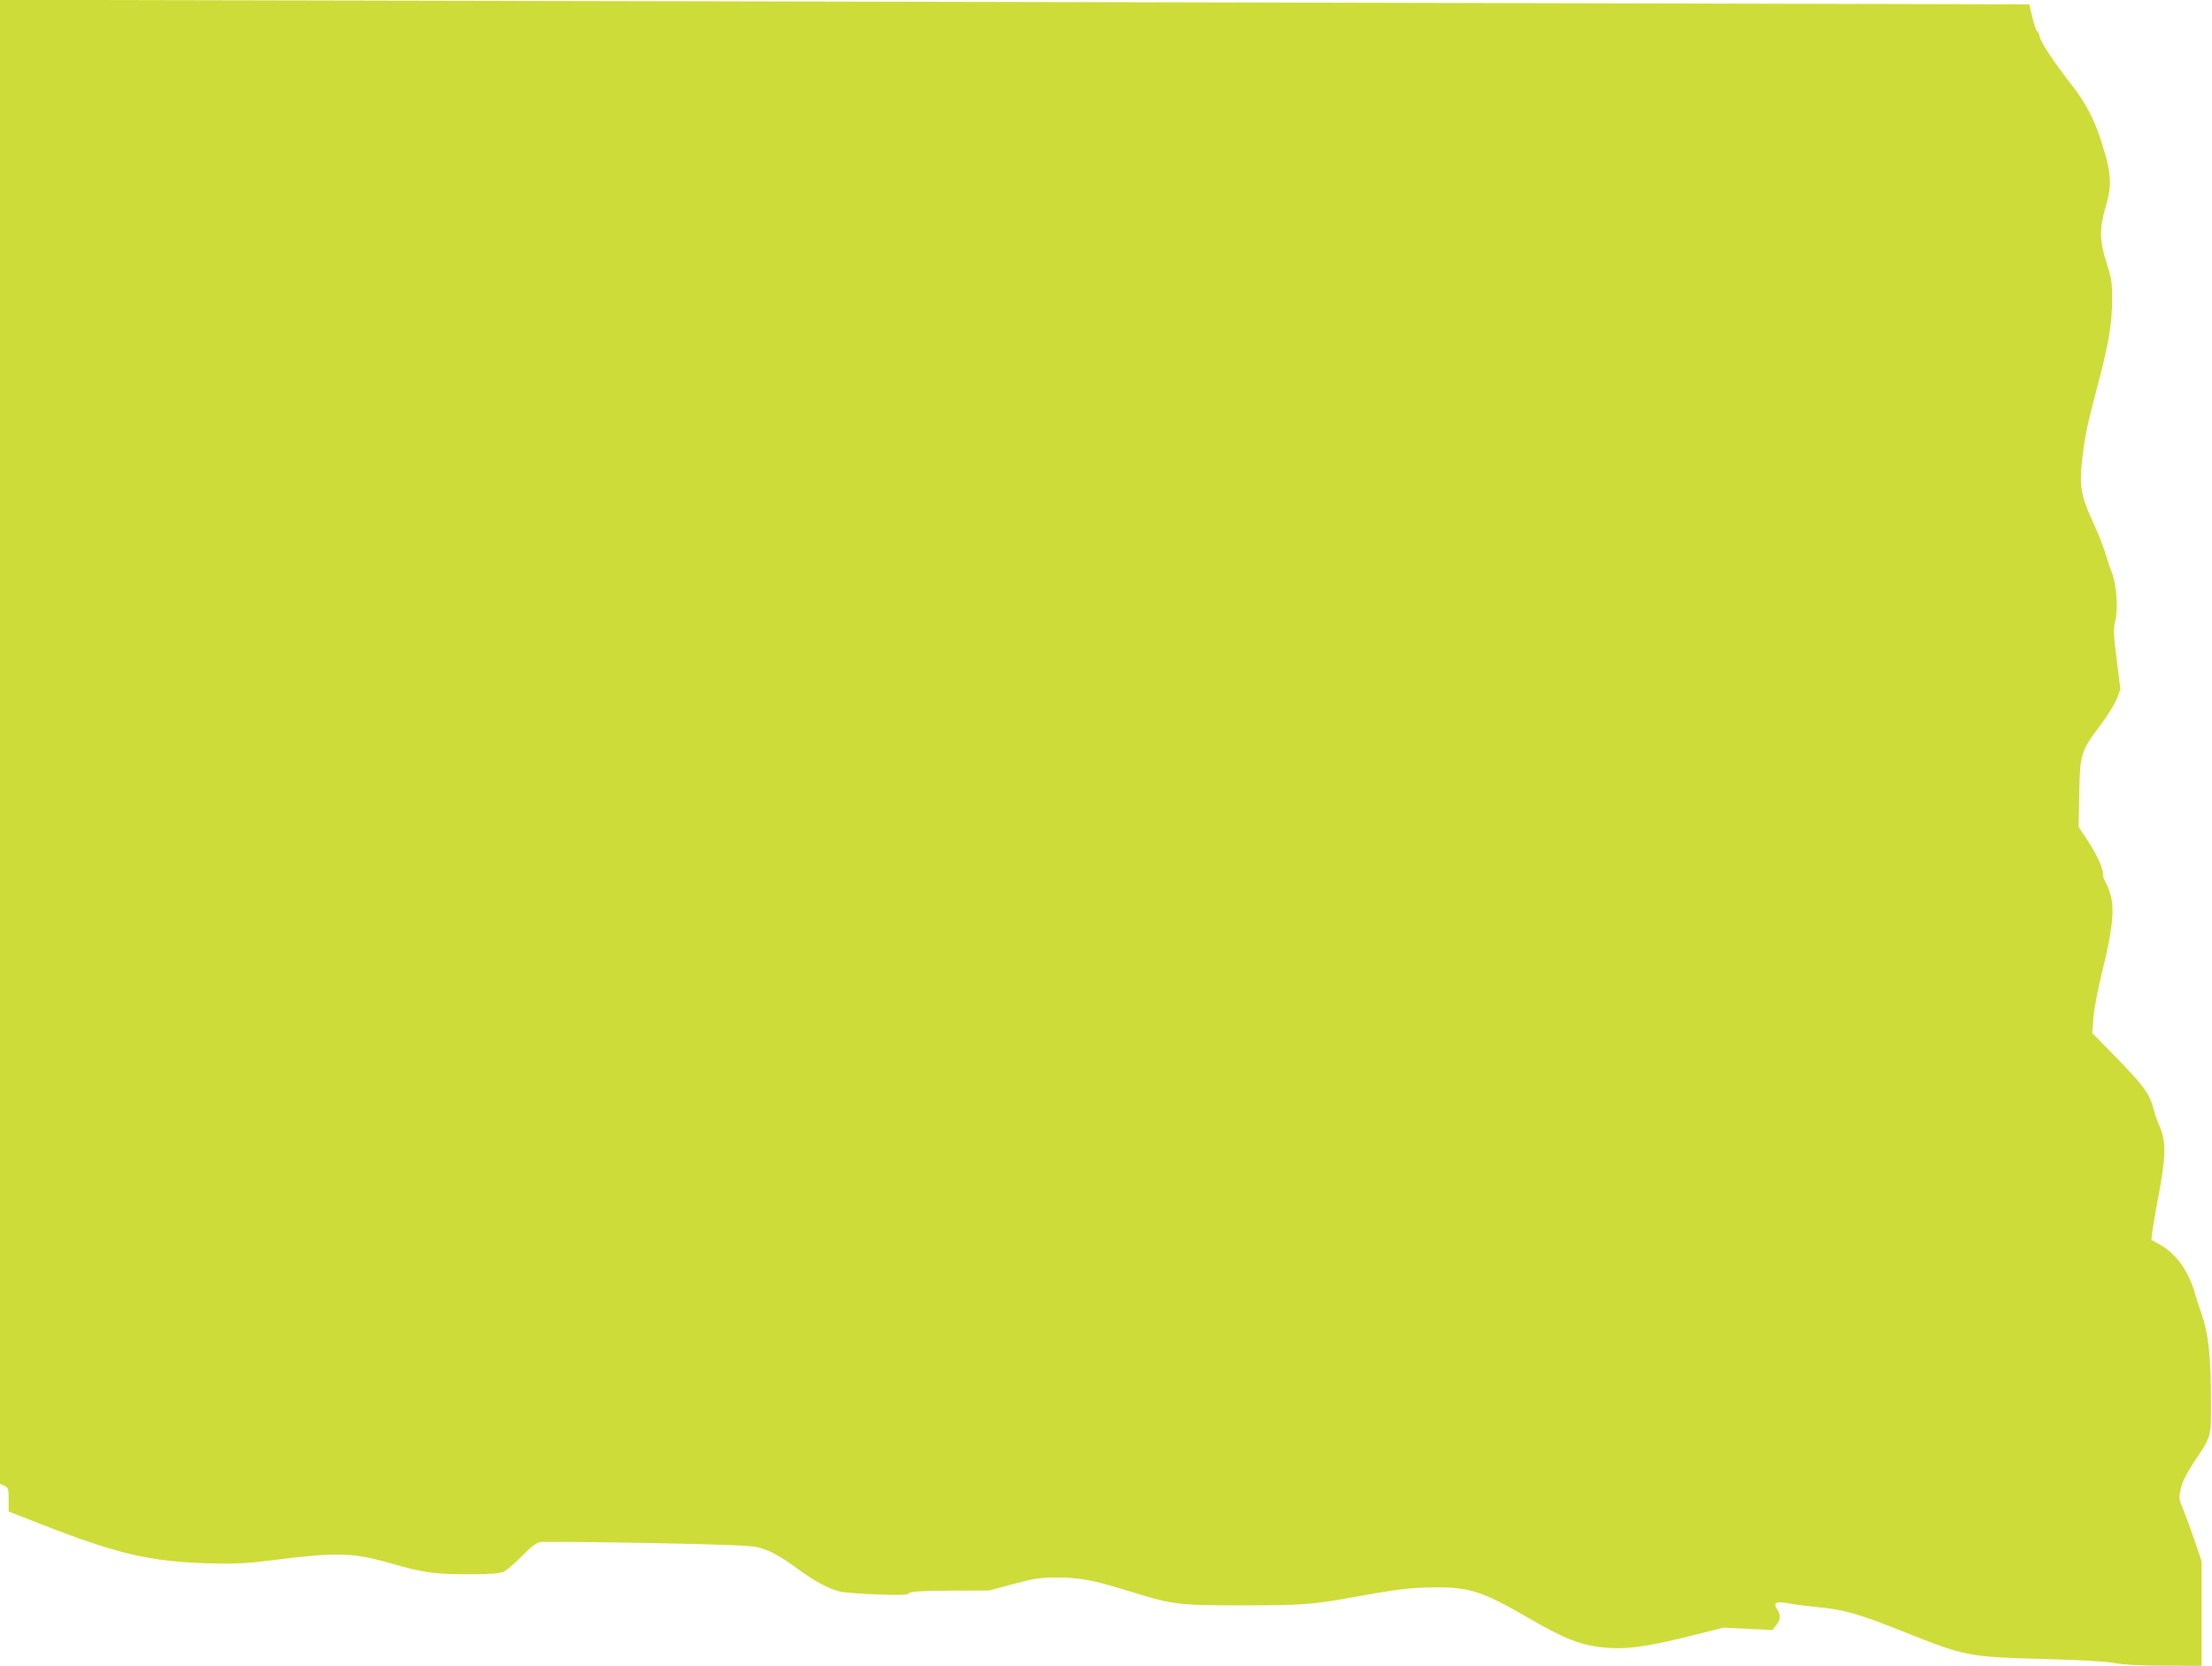 <?xml version="1.0" standalone="no"?>
<!DOCTYPE svg PUBLIC "-//W3C//DTD SVG 20010904//EN"
 "http://www.w3.org/TR/2001/REC-SVG-20010904/DTD/svg10.dtd">
<svg version="1.0" xmlns="http://www.w3.org/2000/svg"
 width="1280pt" height="964pt" viewBox="0 0 1280 964"
 preserveAspectRatio="xMidYMid meet">
<g transform="translate(0,964) scale(0.1,-0.1)"
fill="#cddc39" stroke="none">
<path d="M0 5347 l0 -4294 25 -11 c23 -11 25 -17 25 -80 l0 -69 184 -72 c444
-174 634 -218 976 -228 152 -4 215 -1 355 17 379 48 478 46 692 -16 192 -55
256 -64 449 -64 127 0 183 4 207 14 18 8 65 48 106 90 51 52 83 77 105 82 18
3 297 1 621 -5 433 -8 603 -15 640 -25 71 -19 127 -49 230 -124 101 -74 179
-116 245 -132 25 -6 123 -14 218 -17 138 -5 176 -3 182 7 6 10 61 14 237 15
l228 1 140 38 c122 32 154 37 250 37 133 0 210 -14 422 -80 252 -78 277 -81
652 -81 348 0 405 4 656 50 252 45 311 52 455 54 200 2 278 -23 527 -167 238
-138 327 -172 481 -183 110 -9 237 10 466 67 l199 50 142 -7 141 -7 22 28 c26
33 28 57 6 91 -26 39 -8 49 63 36 32 -7 108 -16 168 -22 157 -15 239 -38 509
-146 345 -138 372 -143 791 -154 224 -6 367 -14 420 -24 54 -10 148 -15 293
-15 l212 -1 0 303 0 302 -44 130 c-25 72 -55 153 -67 182 -21 48 -21 56 -10
107 8 37 32 86 71 146 112 169 105 144 104 395 -1 236 -17 368 -55 473 -11 31
-28 82 -36 112 -36 131 -109 235 -205 288 l-49 27 6 50 c4 28 17 106 30 175
51 269 52 343 7 444 -10 23 -24 64 -31 91 -20 81 -56 132 -209 289 l-145 148
7 89 c4 50 26 167 51 268 57 227 71 353 50 434 -8 33 -22 69 -30 80 -8 12 -15
32 -15 44 0 39 -34 114 -89 198 l-53 80 4 195 c4 230 9 243 127 400 39 52 80
119 91 148 l20 53 -21 170 c-19 148 -20 178 -9 224 18 73 9 205 -19 280 -13
33 -31 88 -41 123 -11 35 -44 118 -75 185 -64 141 -73 197 -56 351 15 129 32
213 91 431 61 232 82 353 82 490 1 97 -3 122 -31 210 -42 130 -43 199 -8 322
41 139 36 203 -28 398 -39 120 -87 210 -164 310 -105 134 -179 246 -187 280
-4 17 -11 33 -17 36 -5 4 -17 40 -27 80 l-17 74 -2549 6 c-1402 4 -4044 9
-5871 13 l-3323 7 0 -4294z"/>
</g>
</svg>
